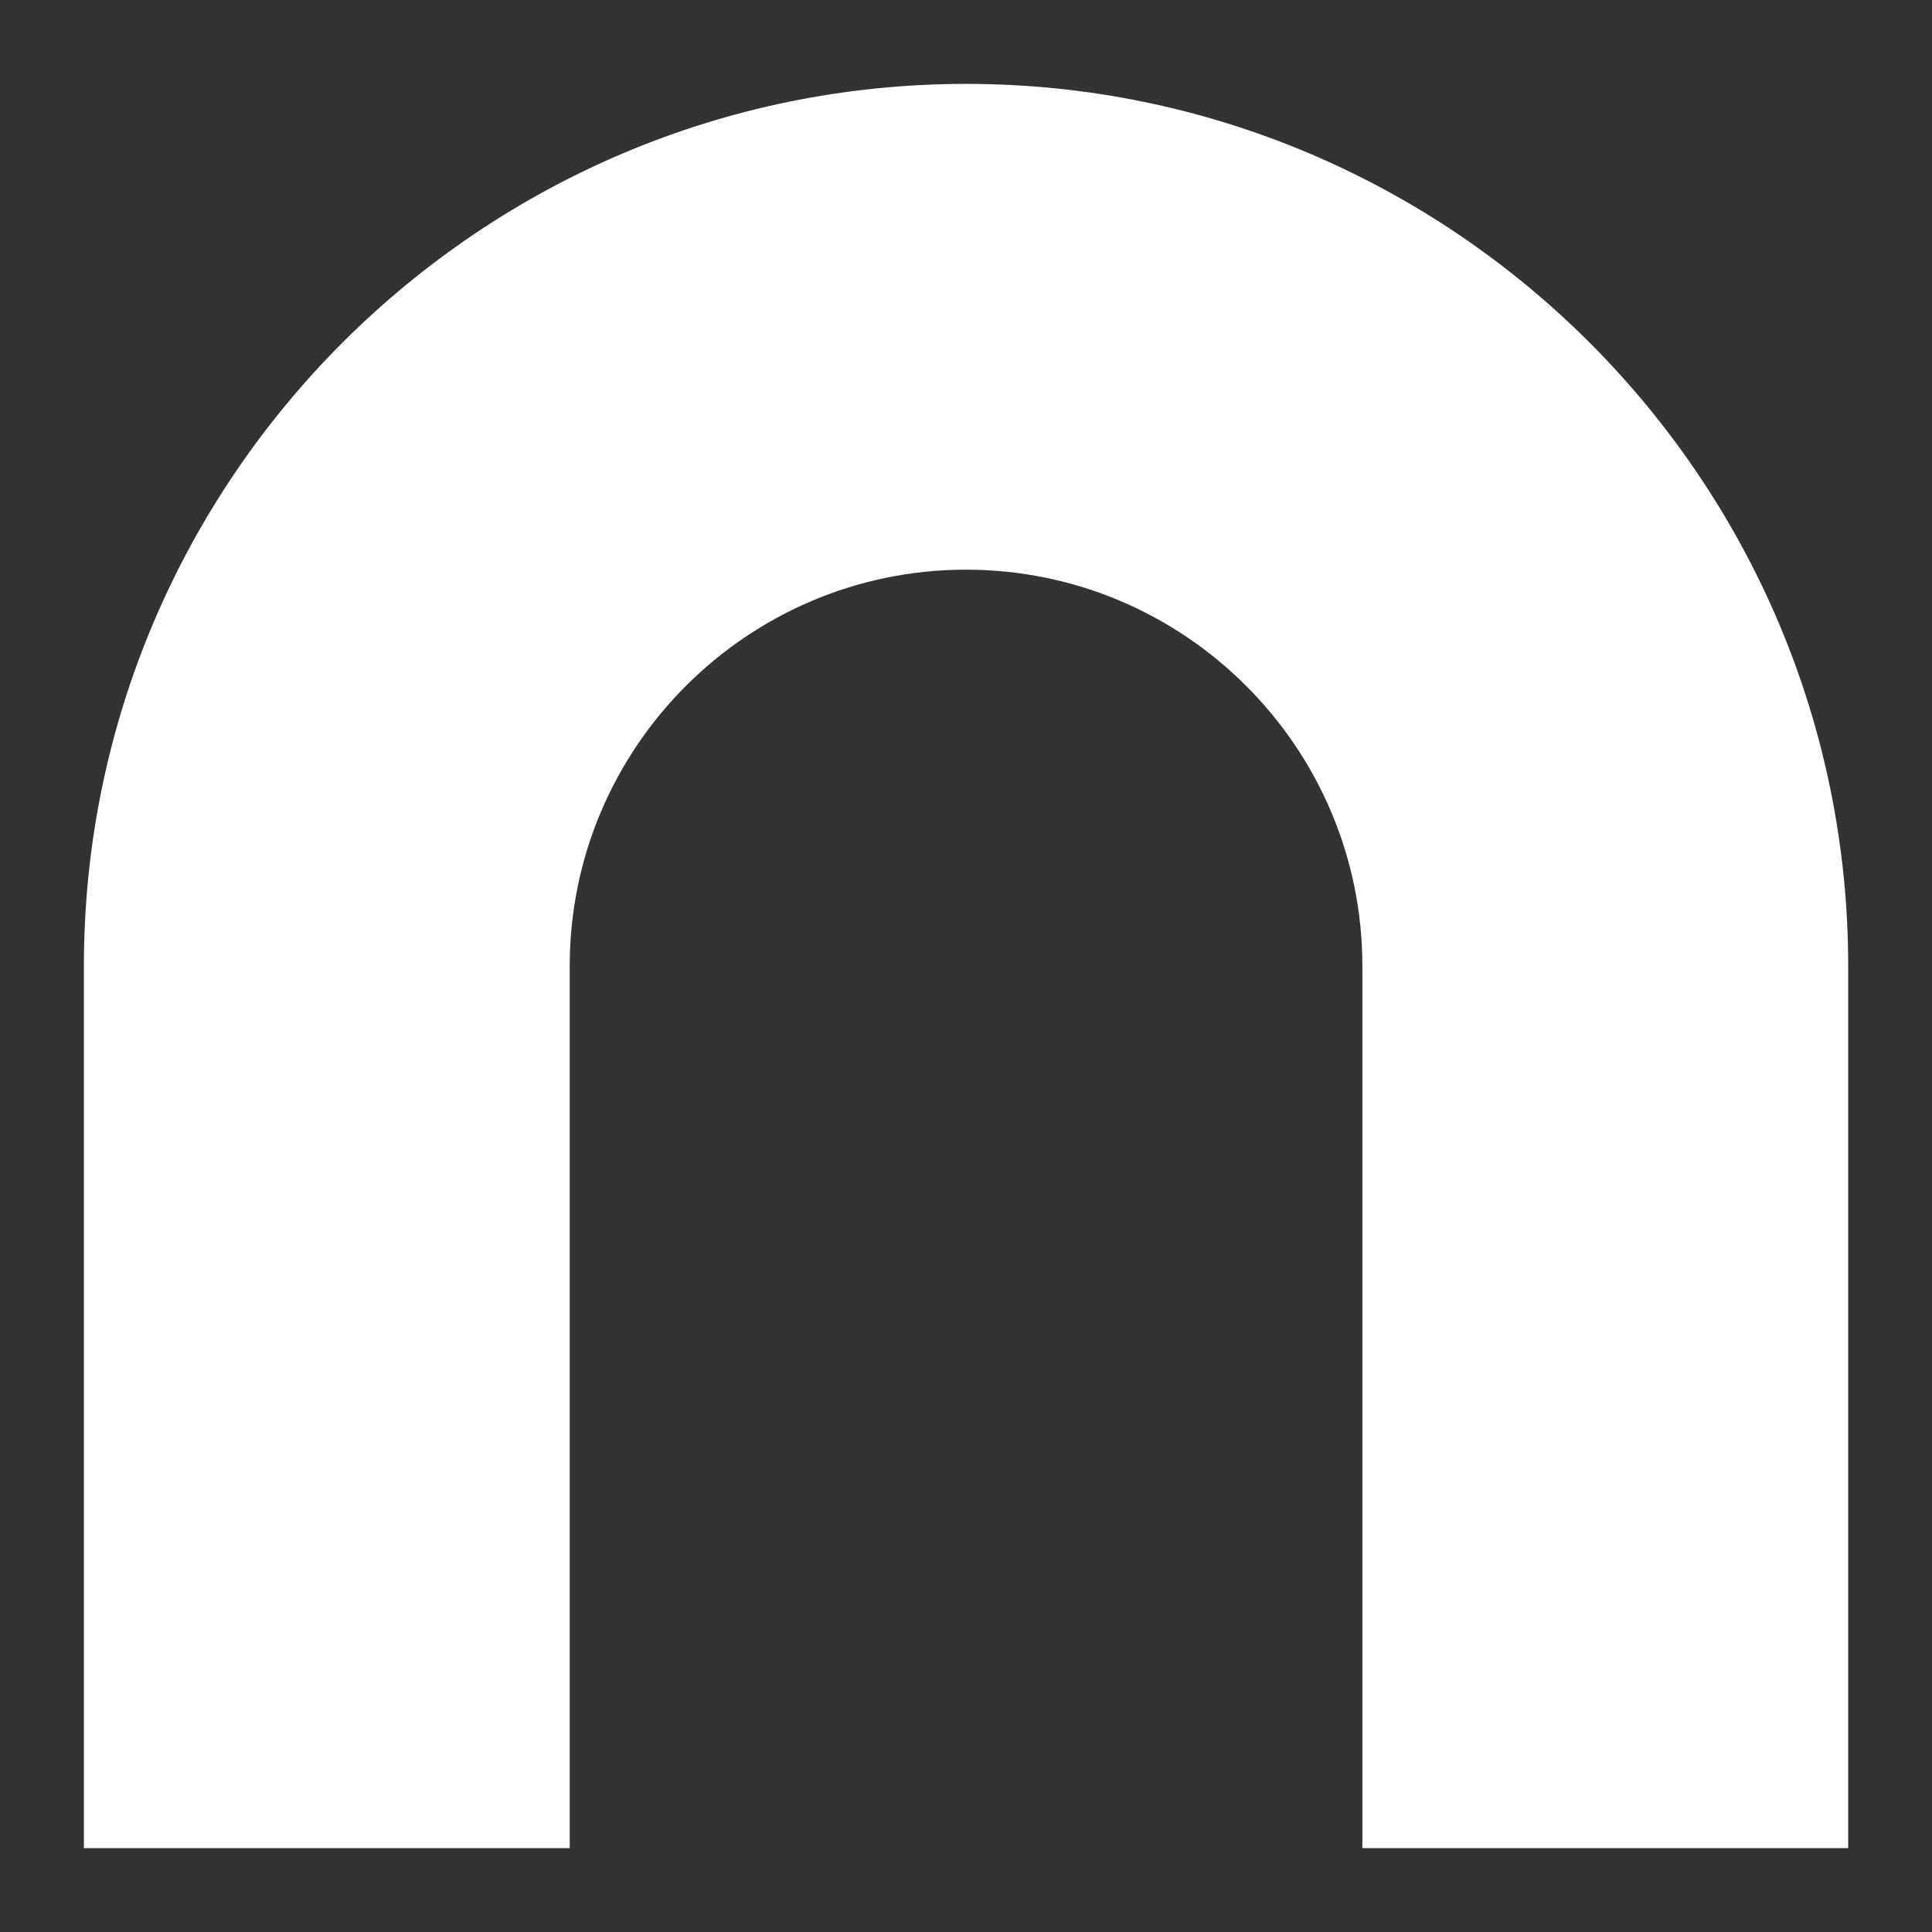 <?xml version="1.0" encoding="UTF-8"?>
<svg id="Capa_1" xmlns="http://www.w3.org/2000/svg" version="1.1" viewBox="0 0 500 500">
  <rect x="0" y="0" width="500" height="500" fill="#333333" stroke="none"/>
  <!-- Generator: Adobe Illustrator 29.5.1, SVG Export Plug-In . SVG Version: 2.1.0 Build 141)  -->
  <defs>
    <style>
      .st0 {
        fill: #fff;
      }
    </style>
  </defs>
  <path class="st0" d="M21.71,478.29h125.73v-228.29c0-56.56,46.01-102.57,102.57-102.57s102.57,46.01,102.57,102.57v228.29h125.73v-228.29c0-125.88-102.41-228.29-228.29-228.29S21.71,124.12,21.71,250v228.29Z"/>
</svg>
